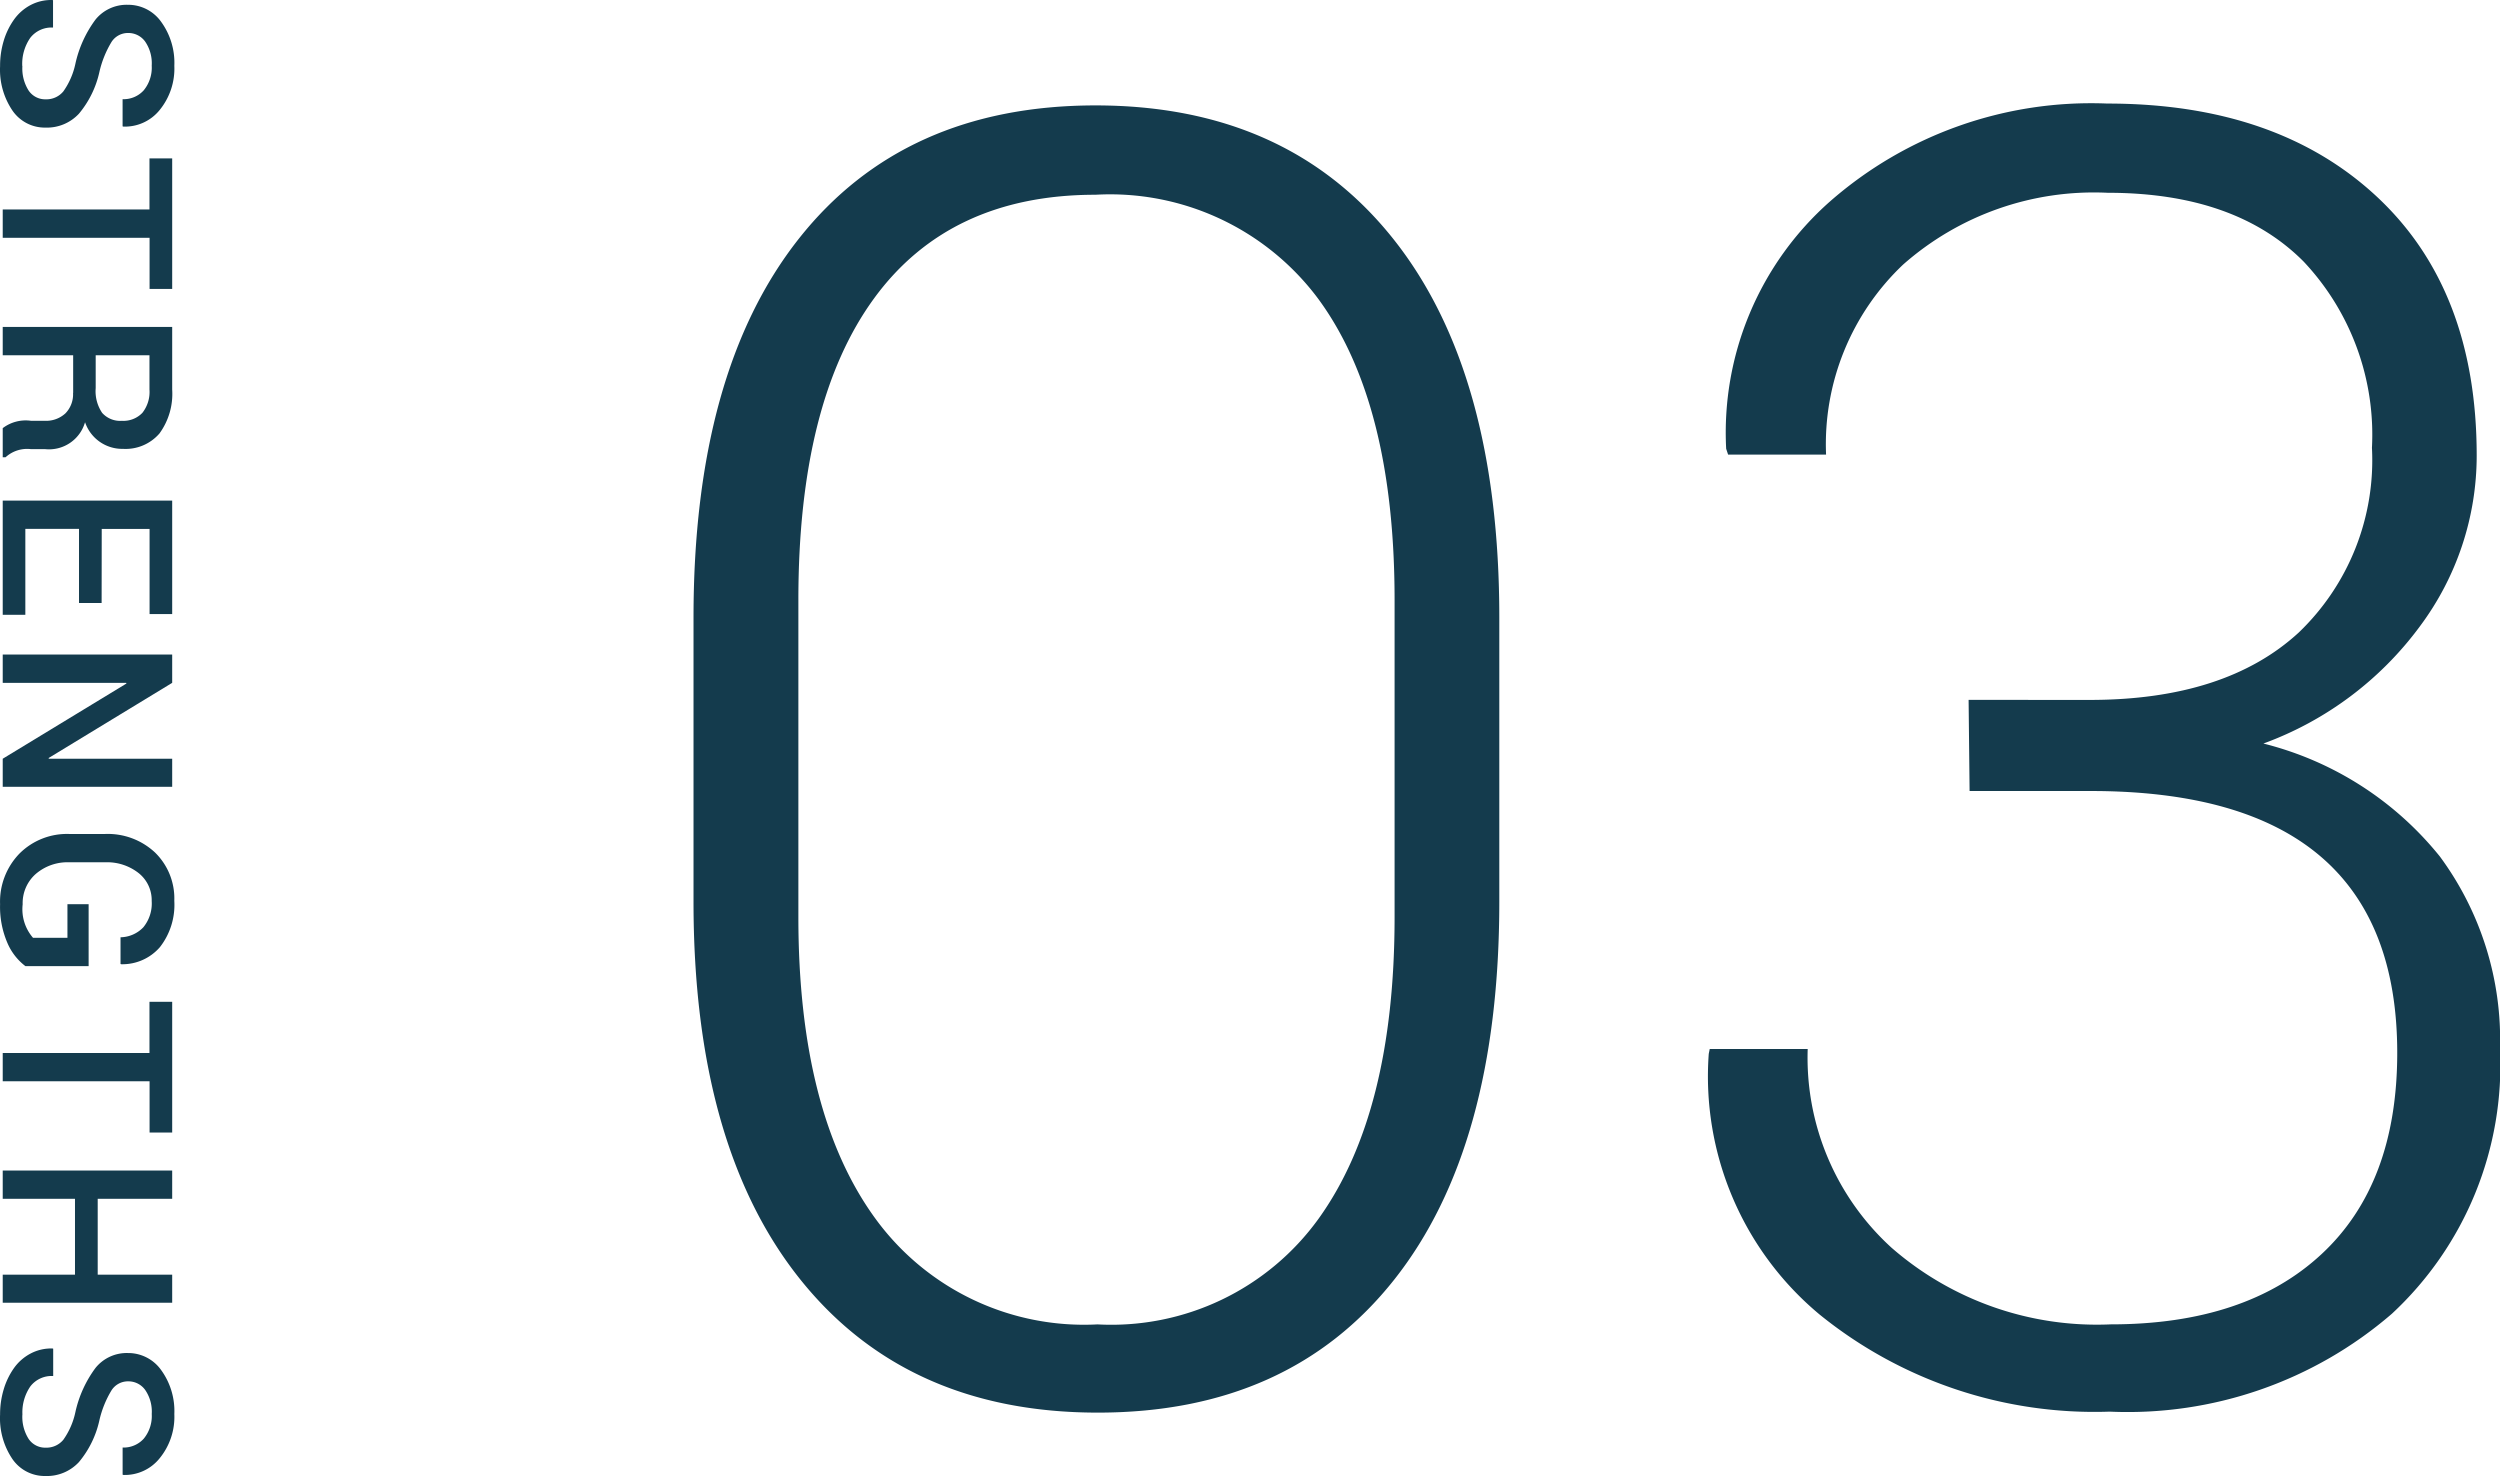 <svg xmlns="http://www.w3.org/2000/svg" width="94.417" height="55.743" viewBox="0 0 94.417 55.743"><g transform="translate(-241.897 -4023.419)"><path d="M-7.434-17.944V-29.919q0-7.471-2.893-11.389a9.8,9.8,0,0,0-8.4-3.918q-5.511,0-8.368,3.918t-2.856,11.389v11.975q0,7.4,2.911,11.389a9.745,9.745,0,0,0,8.386,3.992,9.649,9.649,0,0,0,8.35-3.992Q-7.434-10.547-7.434-17.944ZM-3.479-29.26v10.73q0,9.265-3.973,14.282T-18.64.769q-7.214,0-11.243-5.035T-33.911-18.53V-29.26q0-9.265,3.973-14.3T-18.732-48.6q7.233,0,11.243,5.035T-3.479-29.26Zm22.3,3.113q5.127,0,7.892-2.545a9.013,9.013,0,0,0,2.765-6.976A9.539,9.539,0,0,0,26.9-42.7q-2.582-2.6-7.4-2.6a10.887,10.887,0,0,0-7.727,2.71,9.342,9.342,0,0,0-2.911,7.178h-3.7l-.073-.22a11.644,11.644,0,0,1,3.918-9.338,14.961,14.961,0,0,1,10.474-3.7q6.409,0,10.181,3.516t3.772,9.778a10.782,10.782,0,0,1-2.142,6.445A12.8,12.8,0,0,1,25.378-24.5a12.427,12.427,0,0,1,6.665,4.266,11.655,11.655,0,0,1,2.271,7.269,12.82,12.82,0,0,1-4.083,10A15.263,15.263,0,0,1,19.574.732,16.482,16.482,0,0,1,8.624-2.93a11.7,11.7,0,0,1-4.193-9.851l.037-.183h3.7a9.7,9.7,0,0,0,3.168,7.507,11.8,11.8,0,0,0,8.276,2.893q5.109,0,7.965-2.655t2.856-7.6q0-9.888-11.572-9.888H14.282l-.037-3.442Z" transform="translate(302 4076)" fill="#143b4d"/><path d="M2.92-.742a1.555,1.555,0,0,0,.92-.237.754.754,0,0,0,.33-.647.828.828,0,0,0-.3-.664,2.813,2.813,0,0,0-1.042-.454,4.373,4.373,0,0,1-1.675-.764A1.516,1.516,0,0,1,.6-4.729a1.526,1.526,0,0,1,.64-1.252,2.633,2.633,0,0,1,1.665-.5,2.473,2.473,0,0,1,1.672.557A1.684,1.684,0,0,1,5.2-4.551l-.01.024H4.165a1.023,1.023,0,0,0-.337-.8,1.349,1.349,0,0,0-.93-.3,1.448,1.448,0,0,0-.913.251.78.78,0,0,0-.32.64A.736.736,0,0,0,2-4.111a3.832,3.832,0,0,0,1.133.459,3.7,3.7,0,0,1,1.58.774,1.65,1.65,0,0,1,.525,1.262A1.481,1.481,0,0,1,4.6-.371,2.75,2.75,0,0,1,2.92.1,3.273,3.273,0,0,1,1.96-.037a2.728,2.728,0,0,1-.8-.388A1.8,1.8,0,0,1,.61-1.052,1.663,1.663,0,0,1,.42-1.88L.43-1.9H1.46a1.014,1.014,0,0,0,.391.862,1.726,1.726,0,0,0,1.064.3ZM11.332-6.4v.854H9.4V0H8.329V-5.542H6.4V-6.4Zm3.925,3.74H13.837V0H12.767V-6.4h2.363a2.539,2.539,0,0,1,1.66.481,1.689,1.689,0,0,1,.581,1.379,1.482,1.482,0,0,1-1.006,1.431,1.416,1.416,0,0,1,1.016,1.514v.532a1.208,1.208,0,0,0,.308.957V0h-1.1a1.432,1.432,0,0,1-.278-1.069v-.513a1.078,1.078,0,0,0-.281-.786A1.031,1.031,0,0,0,15.258-2.656ZM13.837-5.542v2.031h1.24a1.458,1.458,0,0,0,.935-.244.913.913,0,0,0,.3-.747.99.99,0,0,0-.3-.771,1.272,1.272,0,0,0-.881-.269Zm9.355,1.807v.854h-2.8V-.854h3.247V0H19.324V-6.4h4.287v.854H20.394v1.807ZM30.134-6.4V0h-1.06L26.233-4.673l-.024.01V0H25.139V-6.4h1.069l2.837,4.663.029,0V-6.4ZM34.567.1a2.608,2.608,0,0,1-1.909-.73,2.537,2.537,0,0,1-.742-1.892V-3.857a2.612,2.612,0,0,1,.7-1.895,2.423,2.423,0,0,1,1.824-.728,2.591,2.591,0,0,1,1.75.544,1.872,1.872,0,0,1,.645,1.458l-.01.029H35.817a1.219,1.219,0,0,0-.378-.862,1.418,1.418,0,0,0-.991-.315,1.305,1.305,0,0,0-1.055.493,1.919,1.919,0,0,0-.408,1.265V-2.52a1.837,1.837,0,0,0,.442,1.274,1.466,1.466,0,0,0,1.145.493,1.645,1.645,0,0,0,1.265-.391v-1.3h-1.27v-.8h2.339l0,2.388a2.174,2.174,0,0,1-.886.684A3.445,3.445,0,0,1,34.567.1ZM43.19-6.4v.854H41.256V0H40.187V-5.542H38.253V-6.4Zm6.43,0V0H48.56V-2.729H45.694V0H44.625V-6.4h1.069v2.813H48.56V-6.4ZM53.843-.742a1.555,1.555,0,0,0,.92-.237.754.754,0,0,0,.33-.647.828.828,0,0,0-.3-.664,2.813,2.813,0,0,0-1.042-.454,4.373,4.373,0,0,1-1.675-.764,1.516,1.516,0,0,1-.557-1.221,1.526,1.526,0,0,1,.64-1.252,2.633,2.633,0,0,1,1.665-.5,2.473,2.473,0,0,1,1.672.557,1.684,1.684,0,0,1,.627,1.372l-.01.024H55.088a1.023,1.023,0,0,0-.337-.8,1.349,1.349,0,0,0-.93-.3,1.448,1.448,0,0,0-.913.251.78.78,0,0,0-.32.64.736.736,0,0,0,.337.627,3.832,3.832,0,0,0,1.133.459,3.7,3.7,0,0,1,1.58.774,1.65,1.65,0,0,1,.525,1.262,1.481,1.481,0,0,1-.635,1.245A2.75,2.75,0,0,1,53.843.1a3.273,3.273,0,0,1-.959-.139,2.728,2.728,0,0,1-.8-.388,1.8,1.8,0,0,1-.547-.627,1.663,1.663,0,0,1-.19-.828l.01-.024h1.03a1.014,1.014,0,0,0,.391.862,1.726,1.726,0,0,0,1.064.3Z" transform="translate(242 4023) rotate(90)" fill="#143b4d"/></g></svg>